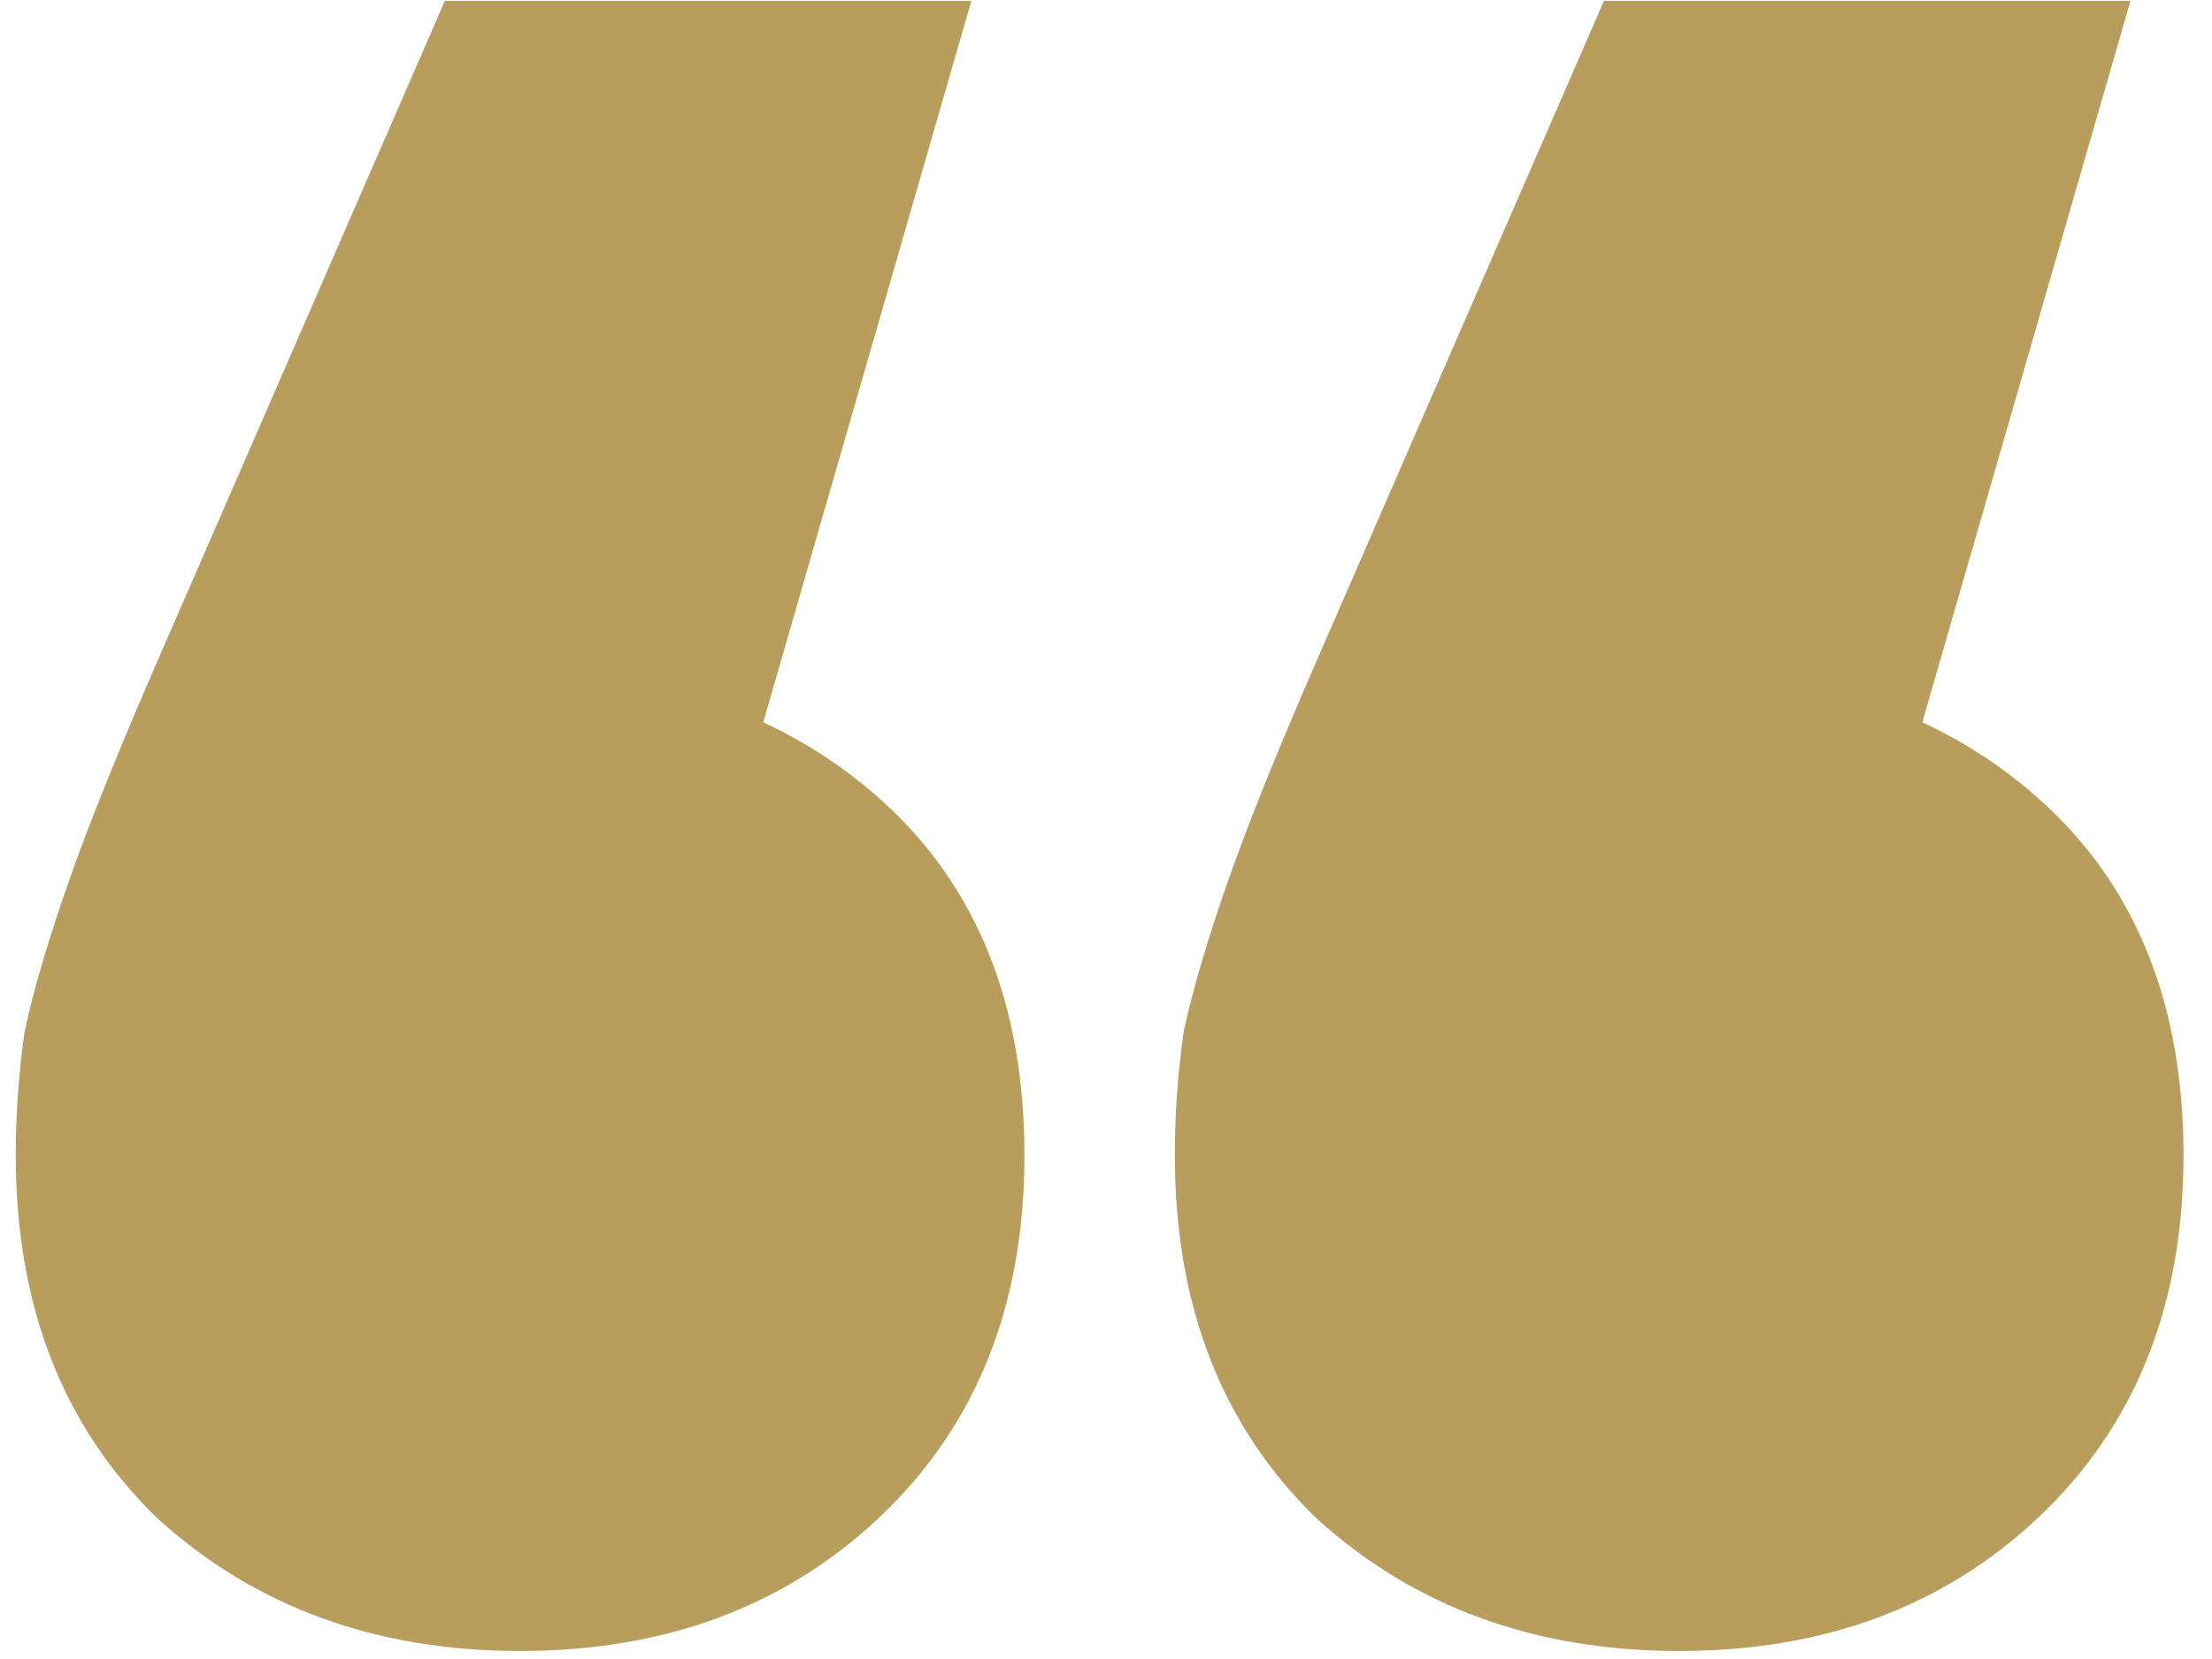 <svg width="64" height="48" viewBox="0 0 64 48" fill="none" xmlns="http://www.w3.org/2000/svg">
<path d="M28.104 0.024L18.504 33.304L15.048 19.48C19.315 19.48 22.813 20.717 25.544 23.192C28.275 25.667 29.64 29.08 29.64 33.432C29.64 37.784 28.232 41.283 25.416 43.928C22.685 46.488 19.229 47.768 15.048 47.768C10.867 47.768 7.368 46.488 4.552 43.928C1.821 41.283 0.456 37.784 0.456 33.432C0.456 32.237 0.541 31.043 0.712 29.848C0.968 28.653 1.395 27.203 1.992 25.496C2.589 23.789 3.485 21.571 4.68 18.84L12.872 0.024H28.104ZM61.64 0.024L52.04 33.304L48.584 19.48C52.851 19.48 56.349 20.717 59.08 23.192C61.811 25.667 63.176 29.08 63.176 33.432C63.176 37.784 61.768 41.283 58.952 43.928C56.221 46.488 52.765 47.768 48.584 47.768C44.403 47.768 40.904 46.488 38.088 43.928C35.357 41.283 33.992 37.784 33.992 33.432C33.992 32.237 34.077 31.043 34.248 29.848C34.504 28.653 34.931 27.203 35.528 25.496C36.125 23.789 37.021 21.571 38.216 18.84L46.408 0.024H61.64Z" fill="#B89D5C"/>
</svg>
